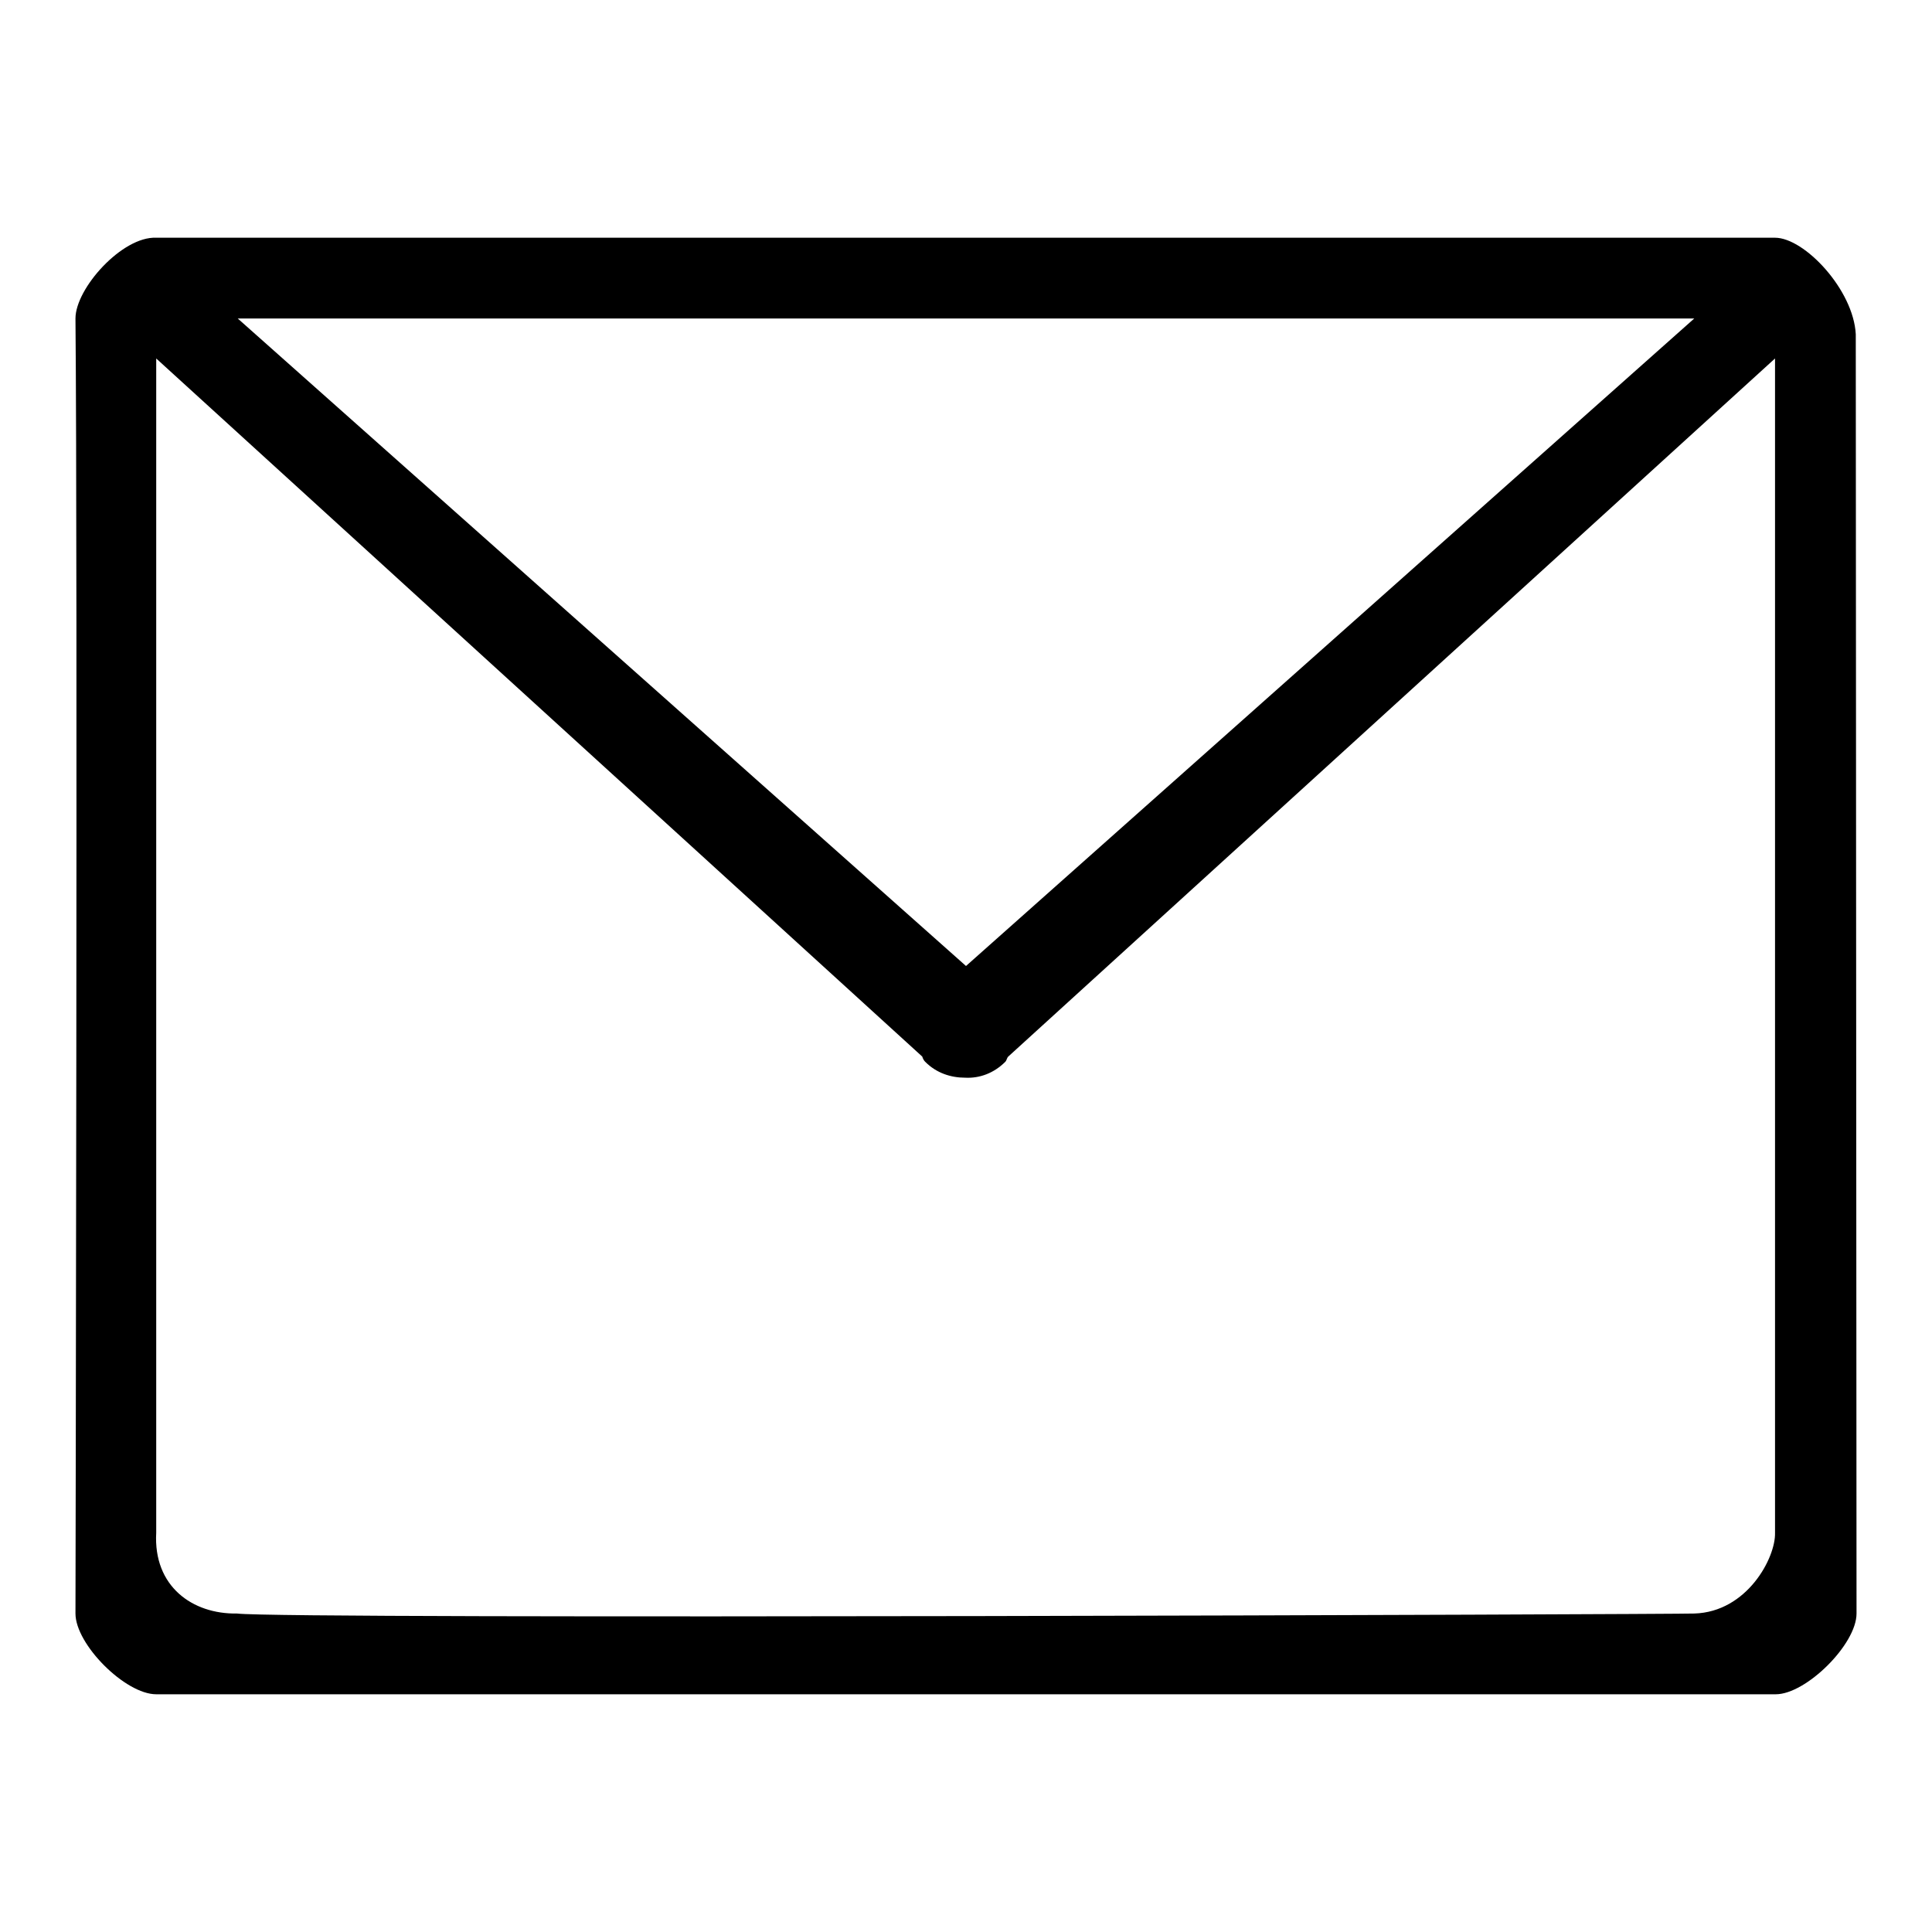 <?xml version="1.0" encoding="utf-8"?>
<!-- Svg Vector Icons : http://www.onlinewebfonts.com/icon -->
<!DOCTYPE svg PUBLIC "-//W3C//DTD SVG 1.1//EN" "http://www.w3.org/Graphics/SVG/1.1/DTD/svg11.dtd">
<svg version="1.1" xmlns="http://www.w3.org/2000/svg" xmlns:xlink="http://www.w3.org/1999/xlink" x="0px" y="0px" viewBox="0 0 256 256" enable-background="new 0 0 256 256" xml:space="preserve">
<g> <path fill="#000000" d="M246,213.8c0,4.1-6.7,10.7-10.7,10.7H20.7c-4.1,0-10.7-6.6-10.7-10.7c0,0,0.3-139.8,0-171.6 c0-4,6.2-10.9,10.7-10.7h214.5c3.9,0,10.4,6.9,10.7,12.8c0,0,0,0.1,0,0.1L246,213.8z M20.7,203.1c-0.4,7.1,4.8,10.8,10.7,10.7 c6.3,0.8,191.8,0.1,193.1,0c7-0.2,10.8-7.4,10.7-10.7V47.5l-101.6,92.5c-0.2,0.2-0.2,0.5-0.4,0.7c-1.5,1.5-3.4,2.2-5.3,2.1 c-1.9,0-3.8-0.6-5.3-2.1c-0.2-0.2-0.3-0.4-0.4-0.7L20.7,47.5V203.1z M128,128l96.5-85.8H31.5L128,128z"/></g>
</svg>